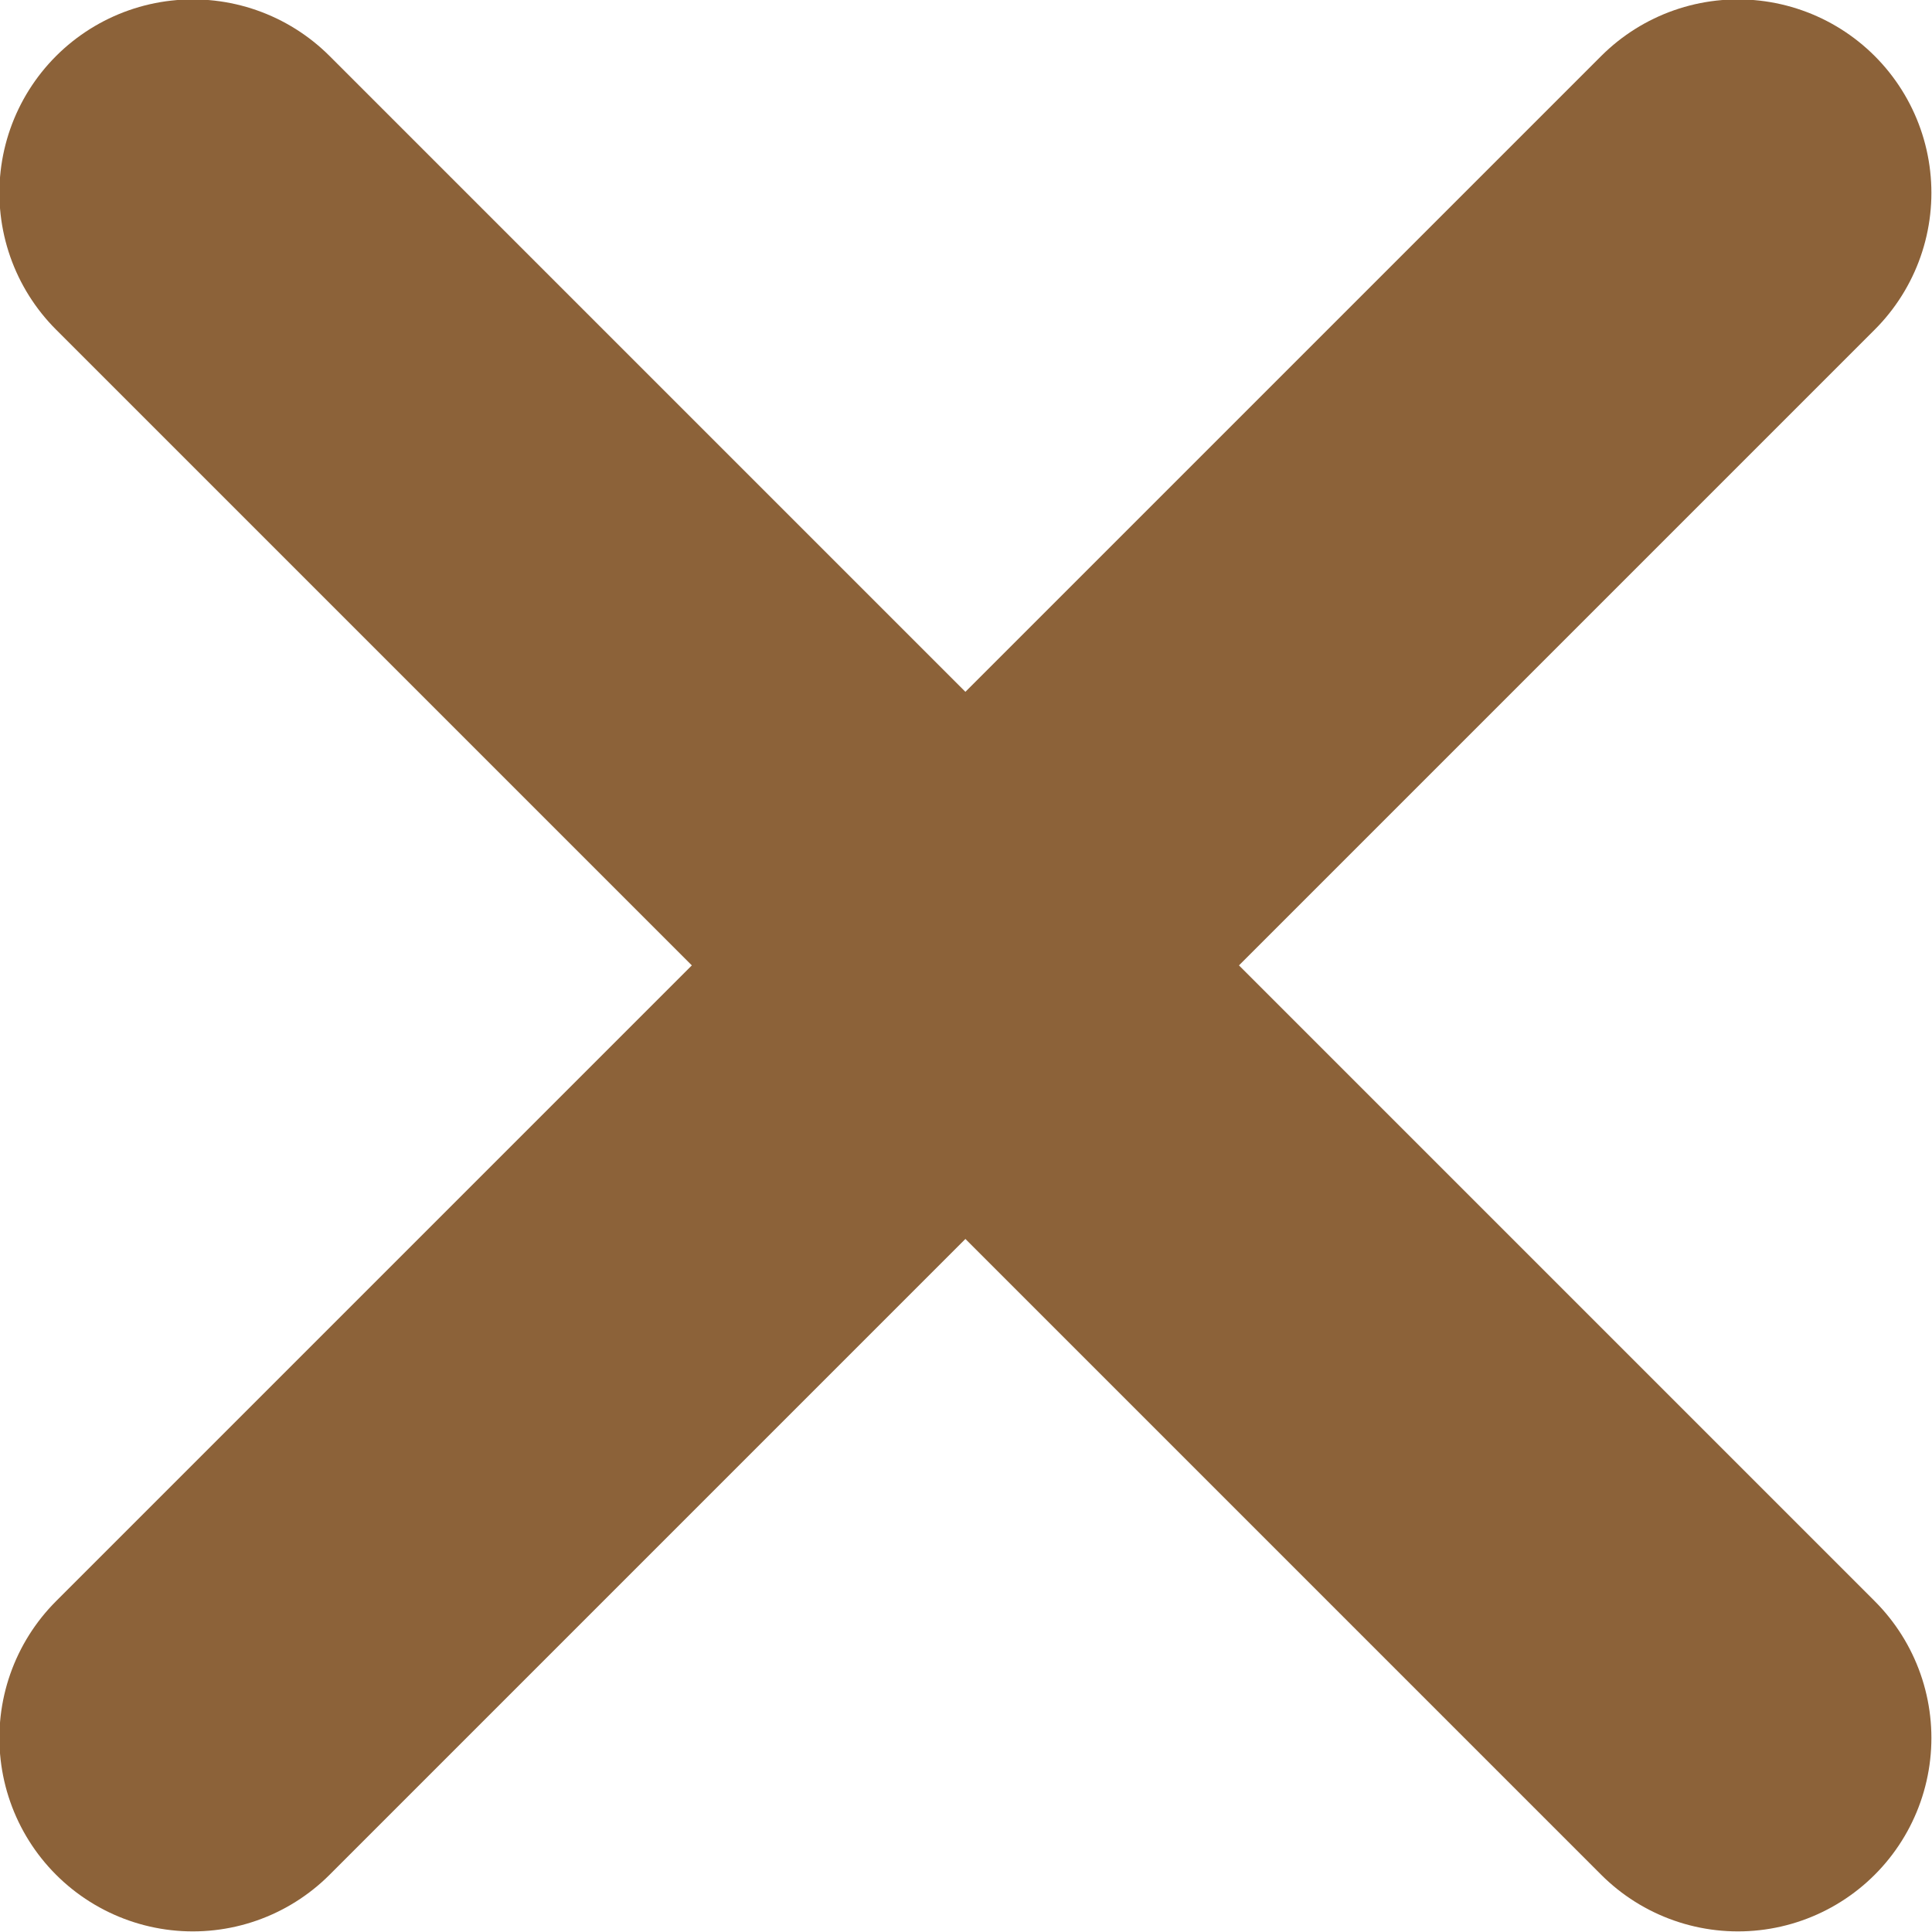 <?xml version="1.0" encoding="UTF-8"?><svg xmlns="http://www.w3.org/2000/svg" id="Isolation_Mode681c73733abe5" data-name="Isolation Mode" viewBox="0 0 15.93 15.93" aria-hidden="true" width="15px" height="15px">
  <defs><linearGradient class="cerosgradient" data-cerosgradient="true" id="CerosGradient_id9cc120cdf" gradientUnits="userSpaceOnUse" x1="50%" y1="100%" x2="50%" y2="0%"><stop offset="0%" stop-color="#d1d1d1"/><stop offset="100%" stop-color="#d1d1d1"/></linearGradient><linearGradient/>
    <style>
      .cls-1-681c73733abe5{
        fill: none;
        stroke: #8c6239;
        stroke-linecap: round;
        stroke-miterlimit: 10;
        stroke-width: 3.19px;
      }
    </style>
  </defs>
  <line class="cls-1-681c73733abe5" x1="14.33" y1="14.33" x2="1.59" y2="1.59"/>
  <line class="cls-1-681c73733abe5" x1="1.59" y1="14.33" x2="14.33" y2="1.59"/>
</svg>